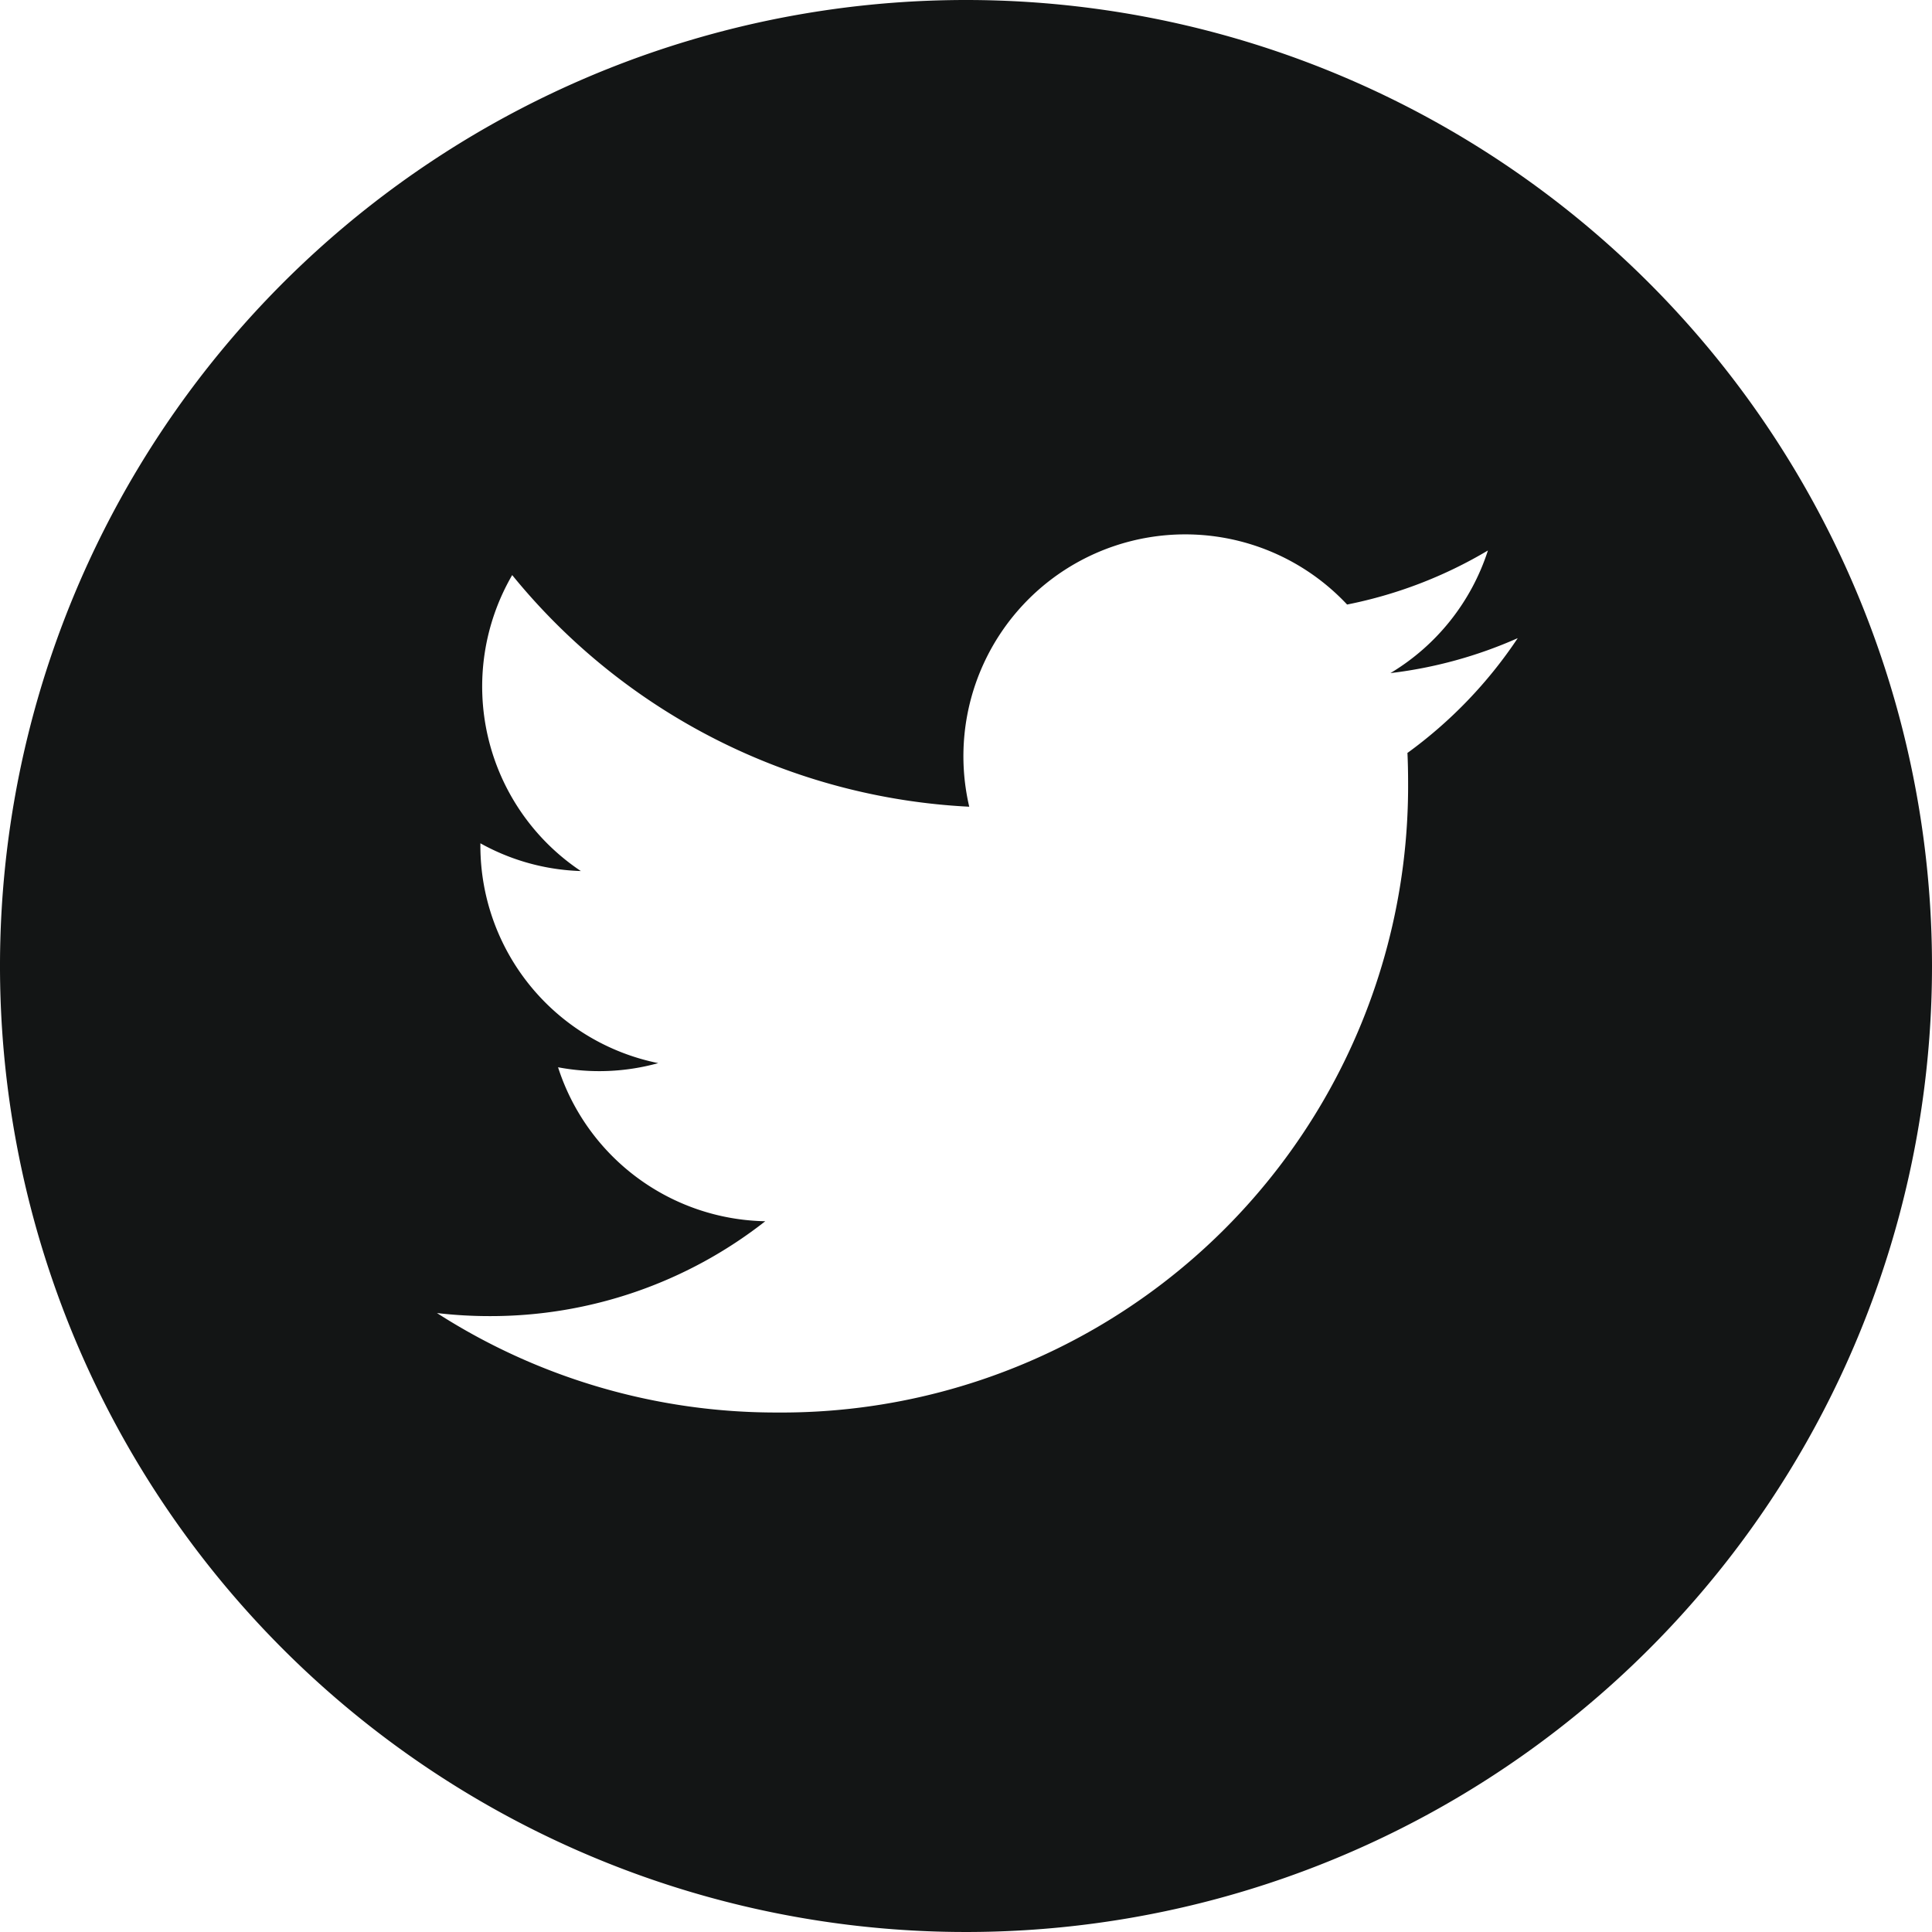 <svg xmlns="http://www.w3.org/2000/svg" width="21.444" height="21.443" viewBox="0 0 21.444 21.443">
  <path id="twitter" d="M10.722,0A10.722,10.722,0,1,0,21.444,10.722,10.723,10.723,0,0,0,10.722,0Zm4.9,8.36q.007.158.007.318a6.954,6.954,0,0,1-7,7h0A6.966,6.966,0,0,1,4.85,14.574a5.005,5.005,0,0,0,.587.034,4.938,4.938,0,0,0,3.057-1.053,2.464,2.464,0,0,1-2.3-1.709A2.453,2.453,0,0,0,7.306,11.8,2.462,2.462,0,0,1,5.332,9.391c0-.011,0-.021,0-.031a2.444,2.444,0,0,0,1.115.308,2.463,2.463,0,0,1-.762-3.285,6.987,6.987,0,0,0,5.073,2.571,2.462,2.462,0,0,1,4.194-2.244,4.936,4.936,0,0,0,1.563-.6,2.471,2.471,0,0,1-1.082,1.361,4.908,4.908,0,0,0,1.413-.388A5,5,0,0,1,15.618,8.36Zm0,0" fill="#131515"/>
</svg>
